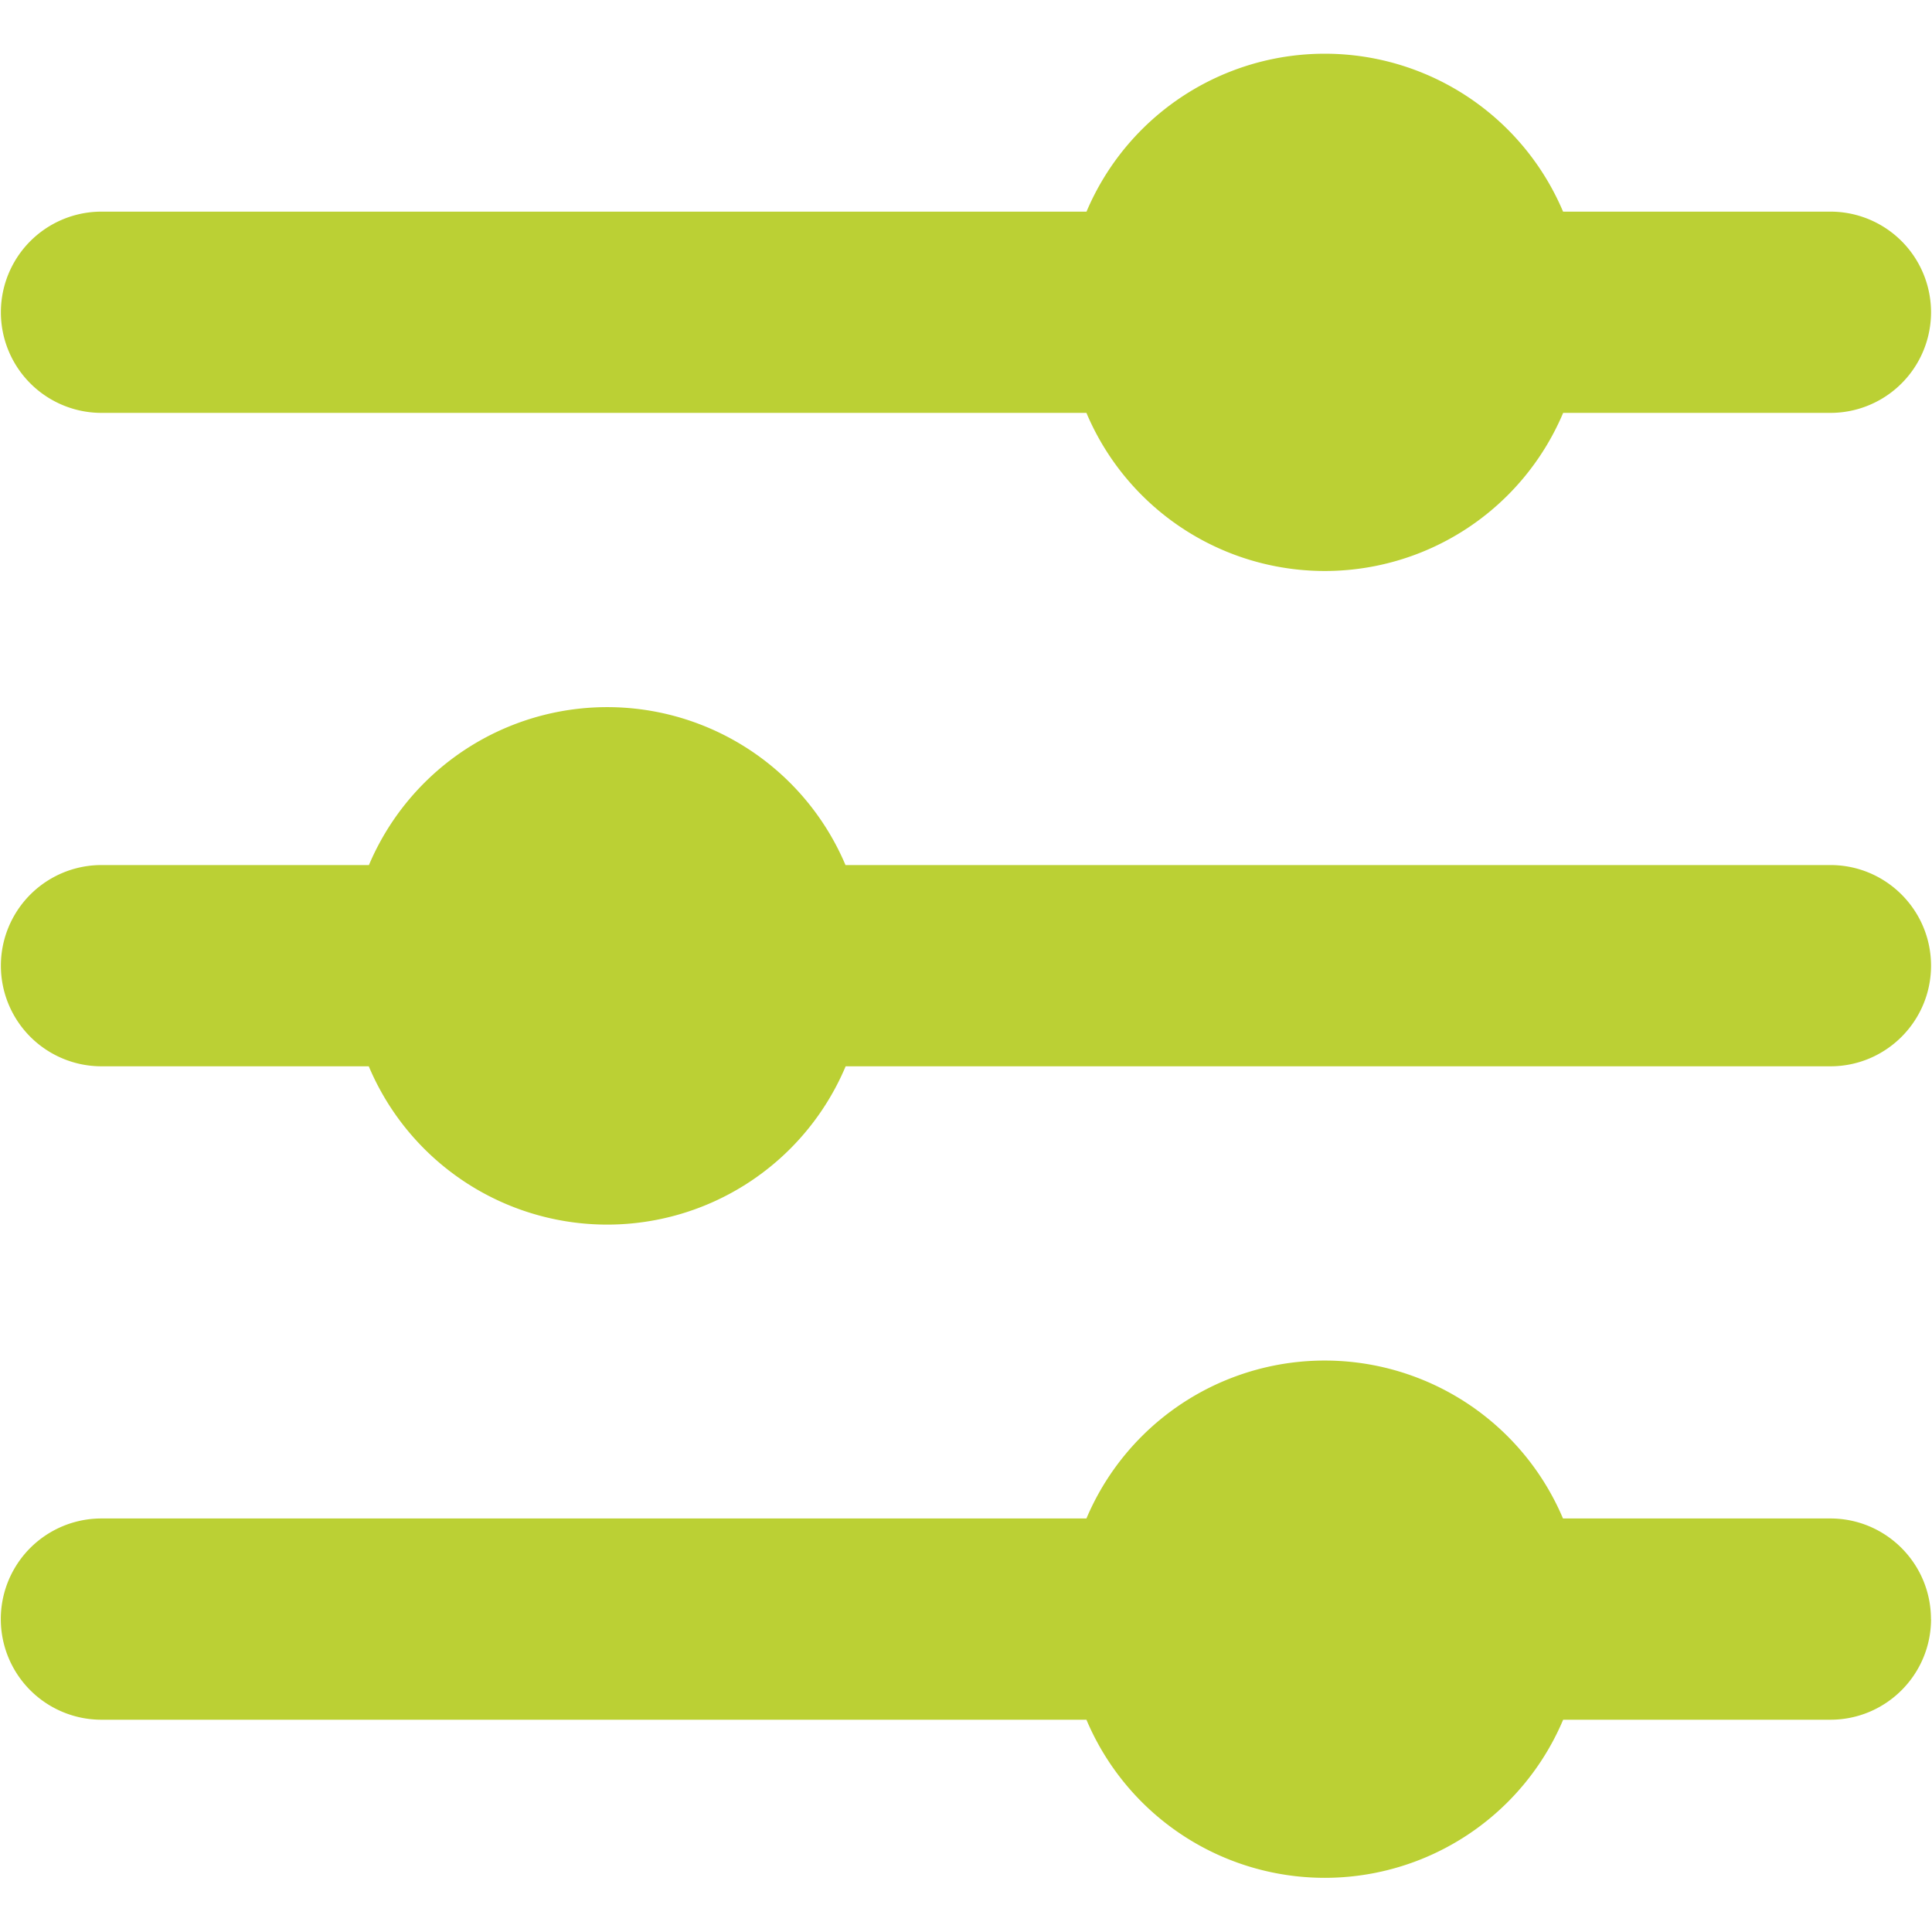 <svg xmlns="http://www.w3.org/2000/svg" fill="none" viewBox="0 0 1200 1200" id="Filter-Setting-Three-Controller--Streamline-Ultimate.svg" height="1200" width="1200"><desc>Filter Setting Three Controller Streamline Icon: https://streamlinehq.com</desc><path fill="#bbd034" fill-rule="evenodd" d="M674.75 256.45H63.05a62.5 62.5 0 0 1 0 -125h611.8a160.7 160.7 0 0 1 296 0h166.05a62.5 62.5 0 0 1 0 125h-166a160.7 160.7 0 0 1 -296.1 0Zm524.65 343.35c0 34.5 -28 62.5 -62.5 62.5H525.25a160.7 160.7 0 0 1 -296.2 0h-166a62.5 62.5 0 1 1 0 -125h166.1a160.7 160.7 0 0 1 296 0h611.75c34.5 0 62.5 28 62.5 62.5Zm0 405.85c0 34.5 -28 62.5 -62.5 62.5h-166a160.7 160.7 0 0 1 -296.1 0H63a62.5 62.5 0 0 1 0 -125h611.8a160.7 160.7 0 0 1 296 0h166.05c34.5 0 62.5 28 62.5 62.5Z" clip-rule="evenodd" stroke-width="1"></path></svg>